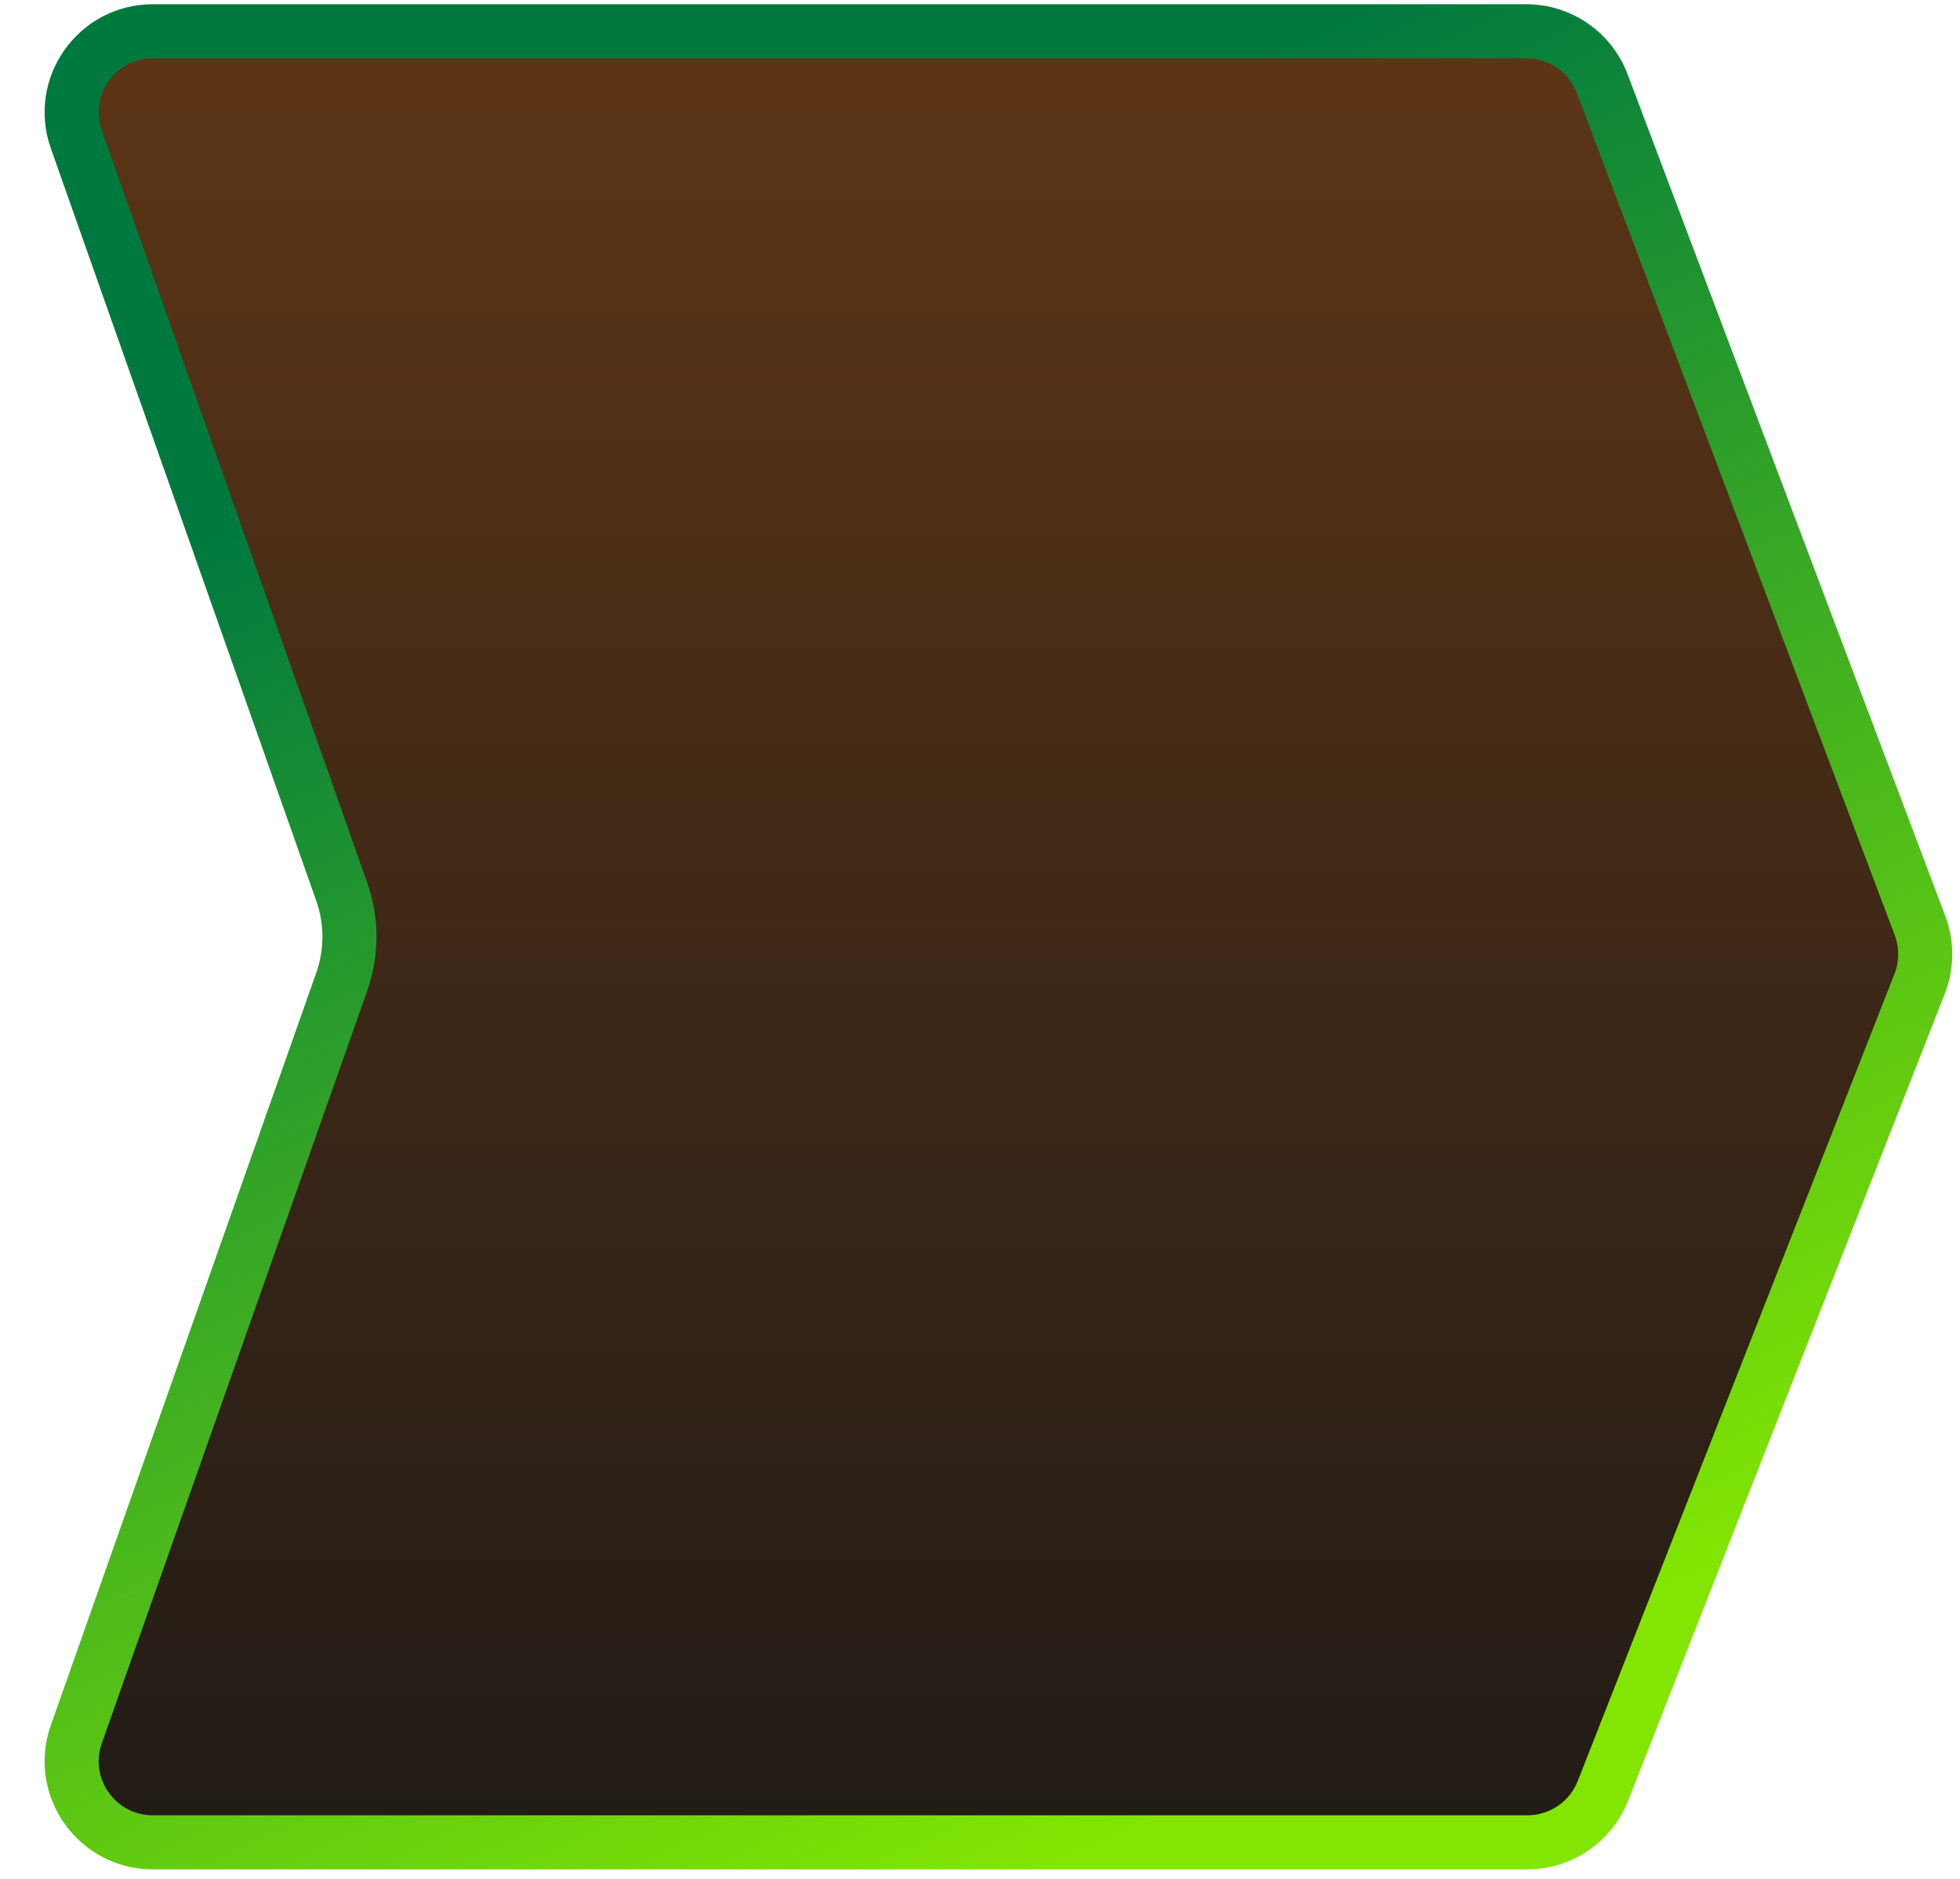 <svg xmlns="http://www.w3.org/2000/svg" width="145" height="139" viewBox="0 0 145 139" fill="none">
    <path d="M5.646 10.309C4.269 6.406 7.165 2.313 11.305 2.313H112.922C115.418 2.313 117.654 3.859 118.535 6.195L142.042 68.483C142.566 69.874 142.556 71.41 142.014 72.793L118.584 132.505C117.683 134.802 115.466 136.313 112.999 136.313H11.305C7.165 136.313 4.269 132.221 5.646 128.318L25.283 72.64C26.043 70.487 26.043 68.14 25.283 65.987L5.646 10.309Z" fill="url(#paint0_linear_3505_1800493)" stroke="url(#paint1_linear_3505_1800493)" stroke-width="4"/>
    <defs>
        <linearGradient id="paint0_linear_3505_1800493" x1="72.5" y1="138.313" x2="72.5" y2="0.313" gradientUnits="userSpaceOnUse">
            <stop stop-color="#201B17"/>
            <stop offset="1" stop-color="#5E3616"/>
        </linearGradient>
        <linearGradient id="paint1_linear_3505_1800493" x1="77.573" y1="138.313" x2="29.703" y2="32.763" gradientUnits="userSpaceOnUse">
            <stop stop-color="#82E602"/>
            <stop offset="1" stop-color="#00793F"/>
        </linearGradient>
    </defs>
</svg>